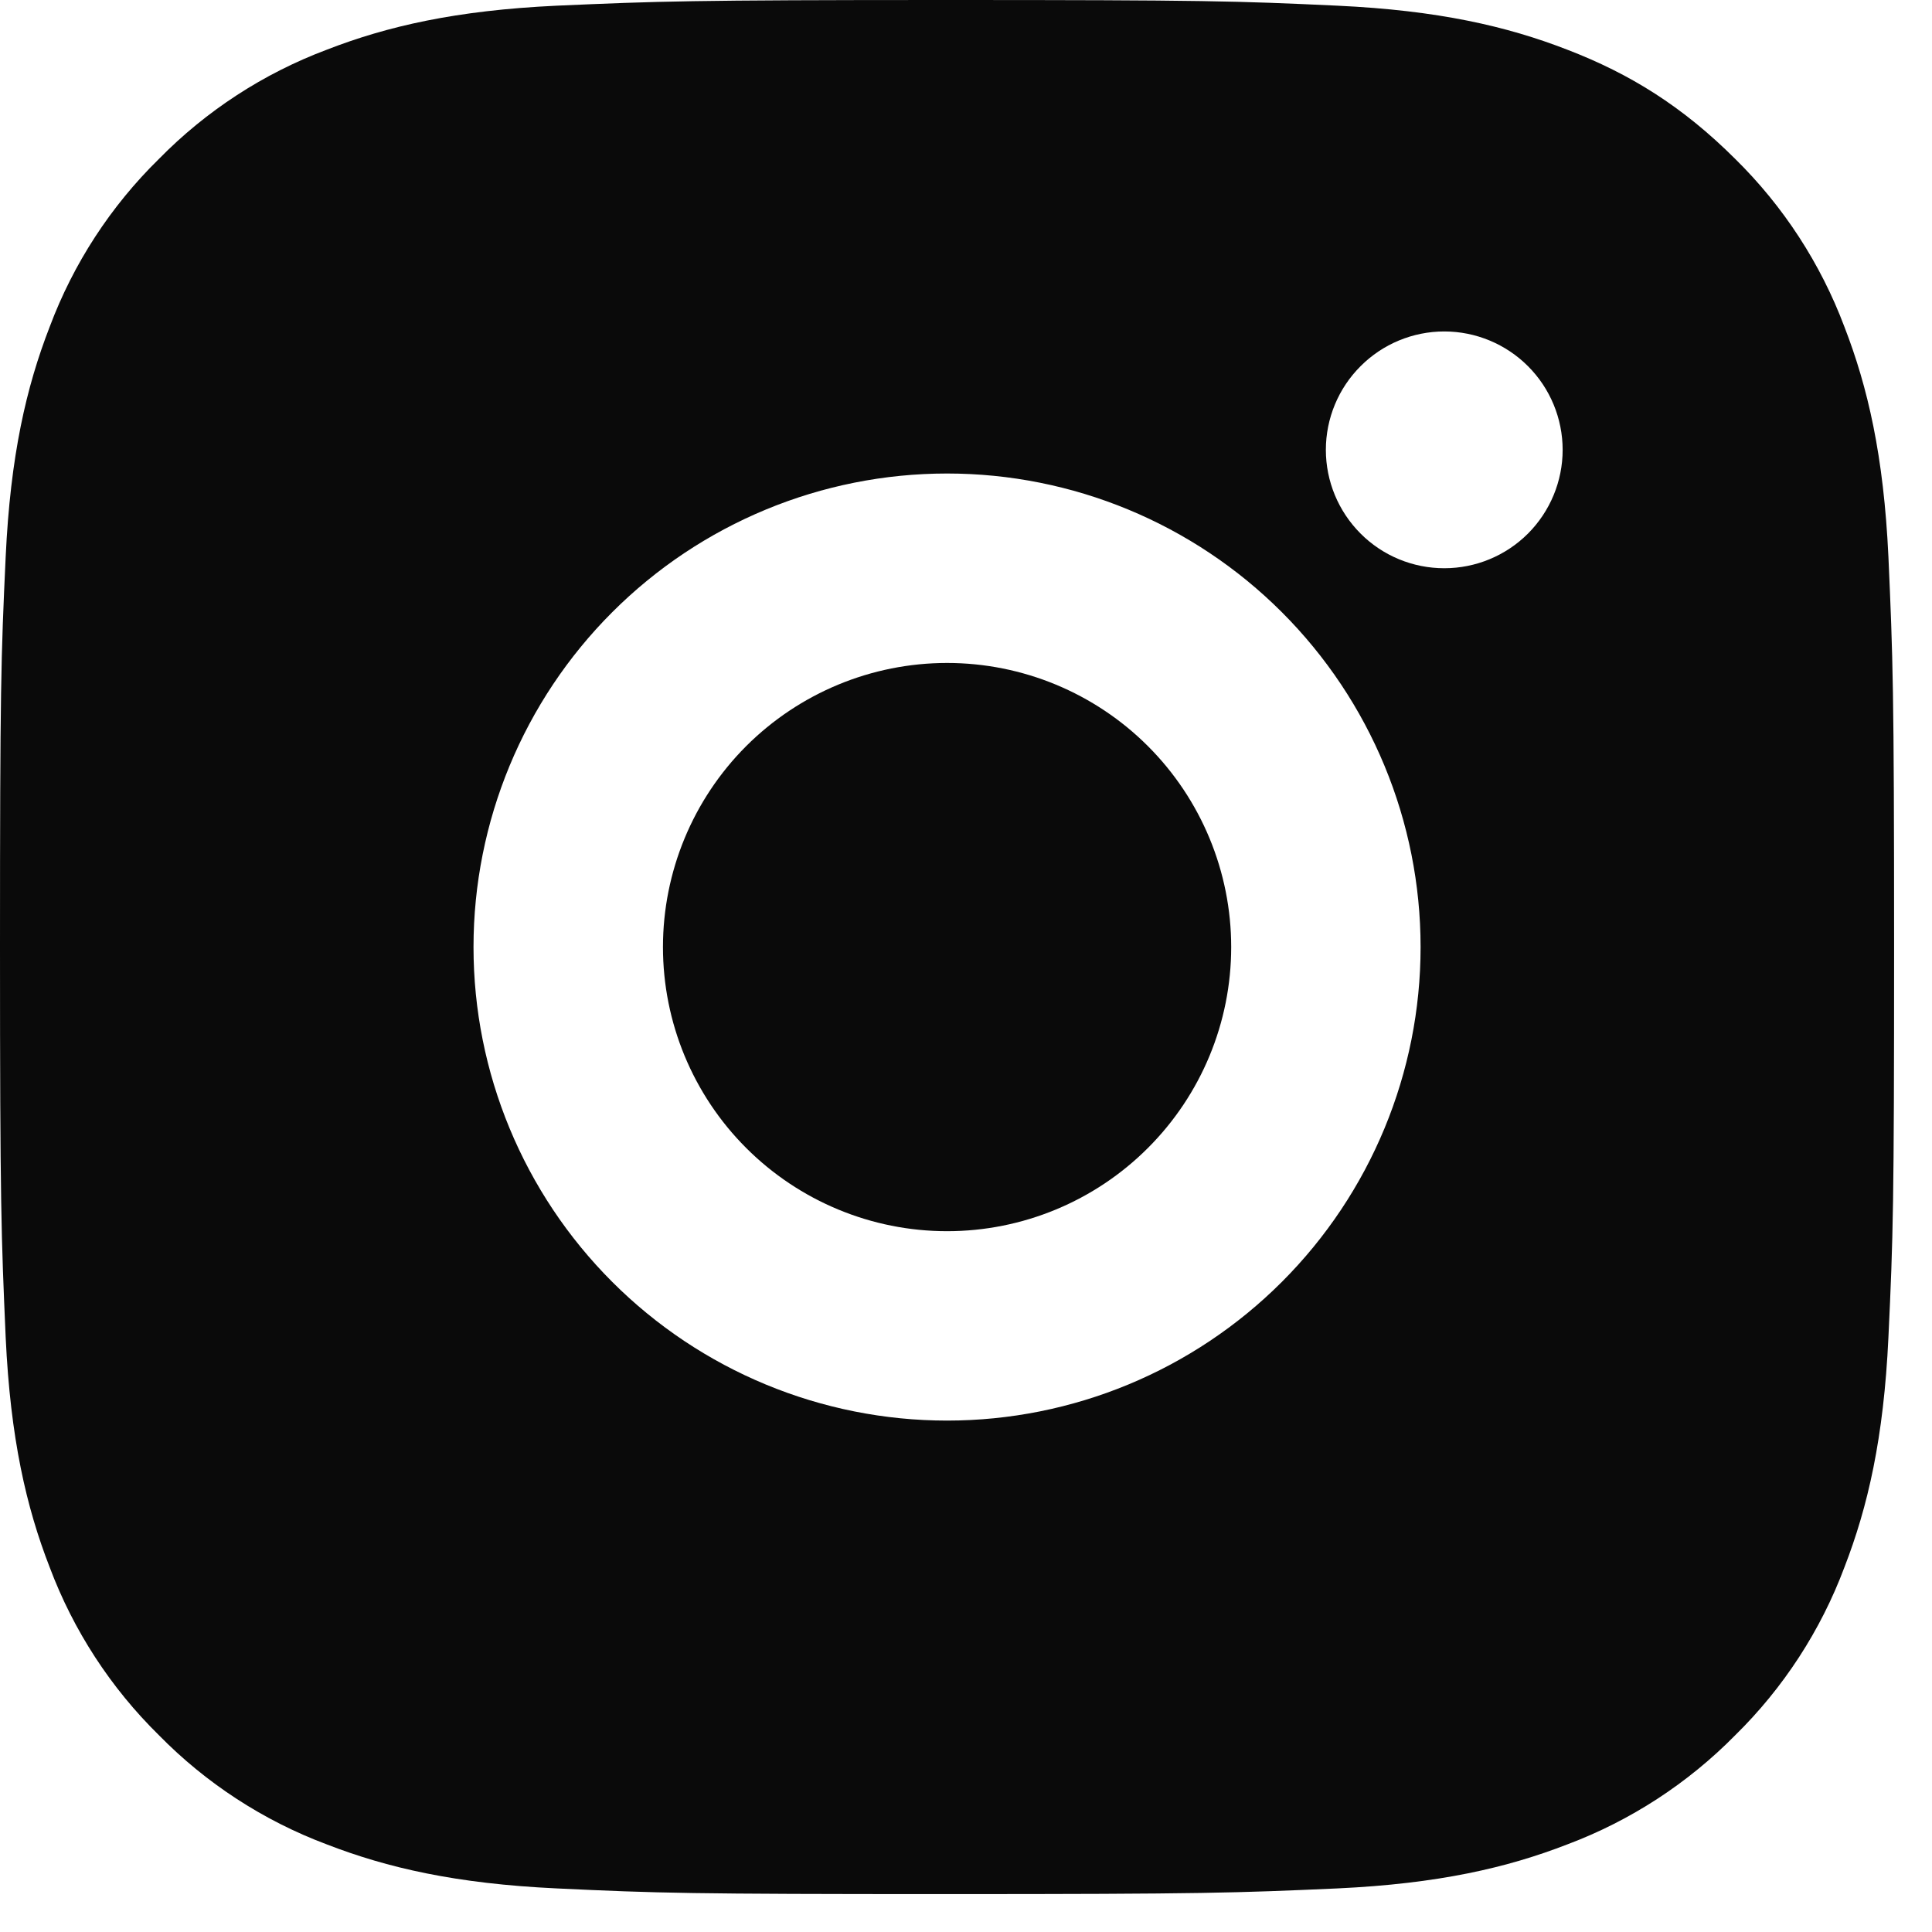 <svg width="34" height="34" viewBox="0 0 34 34" fill="none" xmlns="http://www.w3.org/2000/svg">
<path d="M16.667 0C21.195 0 21.76 0.017 23.537 0.1C25.312 0.183 26.52 0.462 27.583 0.875C28.683 1.298 29.61 1.872 30.537 2.797C31.384 3.63 32.04 4.638 32.458 5.75C32.87 6.812 33.15 8.022 33.233 9.797C33.312 11.573 33.333 12.138 33.333 16.667C33.333 21.195 33.317 21.76 33.233 23.537C33.15 25.312 32.87 26.52 32.458 27.583C32.041 28.696 31.385 29.704 30.537 30.537C29.703 31.384 28.695 32.04 27.583 32.458C26.522 32.87 25.312 33.15 23.537 33.233C21.76 33.312 21.195 33.333 16.667 33.333C12.138 33.333 11.573 33.317 9.797 33.233C8.022 33.15 6.813 32.87 5.75 32.458C4.637 32.041 3.629 31.385 2.797 30.537C1.949 29.704 1.293 28.696 0.875 27.583C0.462 26.522 0.183 25.312 0.1 23.537C0.022 21.76 0 21.195 0 16.667C0 12.138 0.017 11.573 0.1 9.797C0.183 8.02 0.462 6.813 0.875 5.75C1.292 4.637 1.948 3.629 2.797 2.797C3.629 1.949 4.637 1.293 5.75 0.875C6.813 0.462 8.02 0.183 9.797 0.1C11.573 0.022 12.138 0 16.667 0ZM16.667 8.333C14.457 8.333 12.337 9.211 10.774 10.774C9.211 12.337 8.333 14.457 8.333 16.667C8.333 18.877 9.211 20.996 10.774 22.559C12.337 24.122 14.457 25 16.667 25C18.877 25 20.996 24.122 22.559 22.559C24.122 20.996 25 18.877 25 16.667C25 14.457 24.122 12.337 22.559 10.774C20.996 9.211 18.877 8.333 16.667 8.333ZM27.5 7.917C27.5 7.364 27.28 6.834 26.89 6.444C26.499 6.053 25.969 5.833 25.417 5.833C24.864 5.833 24.334 6.053 23.944 6.444C23.553 6.834 23.333 7.364 23.333 7.917C23.333 8.469 23.553 8.999 23.944 9.39C24.334 9.781 24.864 10 25.417 10C25.969 10 26.499 9.781 26.89 9.39C27.28 8.999 27.5 8.469 27.5 7.917ZM16.667 11.667C17.993 11.667 19.265 12.194 20.202 13.131C21.14 14.069 21.667 15.341 21.667 16.667C21.667 17.993 21.14 19.265 20.202 20.202C19.265 21.14 17.993 21.667 16.667 21.667C15.341 21.667 14.069 21.14 13.131 20.202C12.194 19.265 11.667 17.993 11.667 16.667C11.667 15.341 12.194 14.069 13.131 13.131C14.069 12.194 15.341 11.667 16.667 11.667Z" fill="#0A0A0A"/>
</svg>
